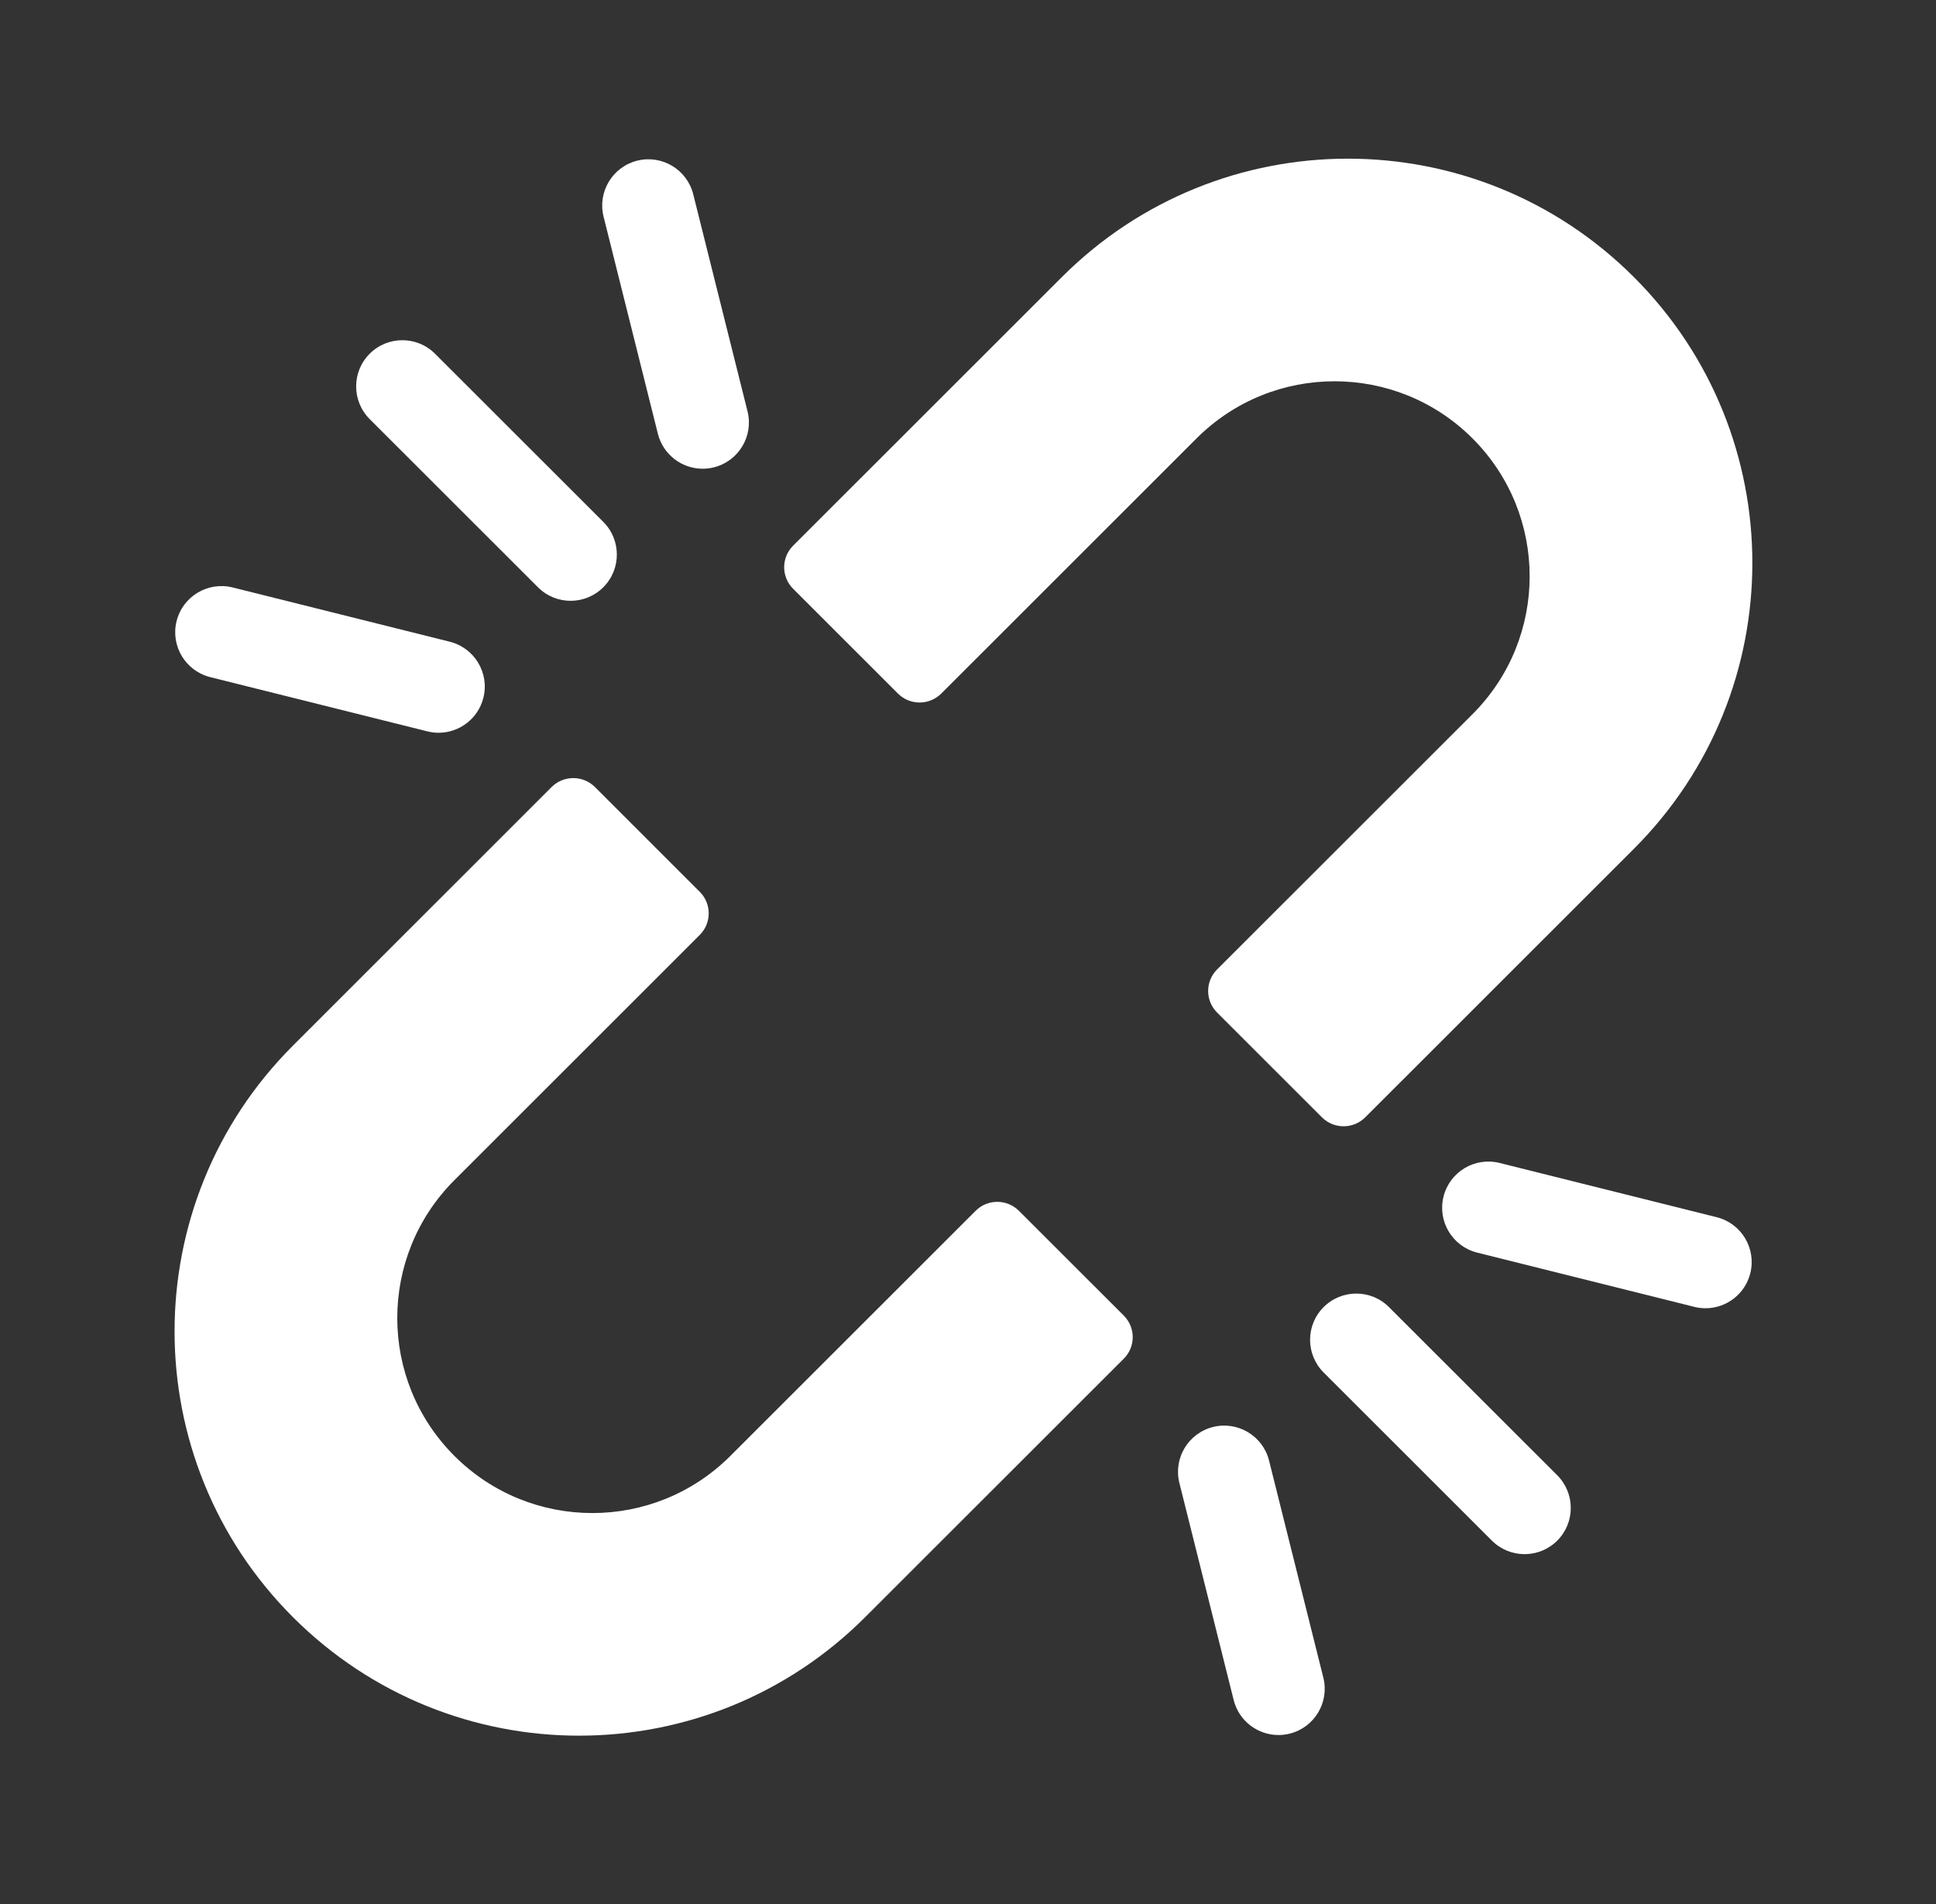 <svg width="61" height="60" viewBox="0 0 61 60" fill="none" xmlns="http://www.w3.org/2000/svg">
<rect x="0" y="0" width="61" height="60" fill="#333333" stroke="none"/>
<path d="M28.292 21.855C28.669 22.232 29.28 22.232 29.658 21.855L37.701 13.815C40.103 11.415 43.995 11.415 46.396 13.815C48.797 16.214 48.797 20.106 46.396 22.506L38.348 30.55C37.973 30.925 37.973 31.532 38.348 31.907L41.651 35.209C42.029 35.586 42.64 35.586 43.017 35.209L51.481 26.748C56.458 21.774 56.458 13.706 51.481 8.732C46.503 3.756 38.435 3.756 33.457 8.732L24.989 17.196C24.614 17.571 24.614 18.178 24.989 18.553L28.292 21.855Z" fill="white"/>
<path d="M32.105 38.156C31.728 37.779 31.117 37.779 30.74 38.156L23.012 45.88C20.611 48.28 16.719 48.28 14.318 45.88C11.917 43.48 11.917 39.589 14.318 37.189L22.049 29.461C22.424 29.086 22.424 28.479 22.049 28.104L18.746 24.802C18.369 24.425 17.758 24.425 17.38 24.802L9.233 32.947C4.256 37.921 4.256 45.989 9.233 50.963C14.21 55.939 22.279 55.939 27.257 50.963L35.409 42.815C35.784 42.44 35.784 41.833 35.409 41.458L32.105 38.156Z" fill="white"/>
<path d="M6.624 21.338L13.465 23.047C13.584 23.077 13.702 23.091 13.819 23.091C14.472 23.091 15.065 22.649 15.231 21.988C15.426 21.207 14.951 20.417 14.171 20.222L7.33 18.512C6.55 18.318 5.759 18.792 5.564 19.572C5.369 20.352 5.844 21.143 6.624 21.338Z" fill="white"/>
<path d="M16.95 18.506C17.234 18.791 17.607 18.933 17.979 18.933C18.352 18.933 18.725 18.79 19.009 18.506C19.578 17.937 19.578 17.015 19.009 16.446L13.707 11.147C13.138 10.578 12.216 10.579 11.648 11.147C11.079 11.716 11.08 12.638 11.648 13.207L16.95 18.506Z" fill="white"/>
<path d="M20.728 13.667C20.894 14.329 21.487 14.771 22.14 14.771C22.257 14.771 22.376 14.756 22.494 14.727C23.274 14.532 23.749 13.741 23.553 12.961L21.843 6.123C21.648 5.343 20.858 4.868 20.077 5.063C19.297 5.259 18.823 6.049 19.018 6.829L20.728 13.667Z" fill="white"/>
<path d="M54.09 38.357L47.248 36.647C46.468 36.453 45.678 36.927 45.483 37.707C45.288 38.487 45.762 39.278 46.543 39.473L53.383 41.182C53.502 41.212 53.621 41.226 53.738 41.226C54.39 41.226 54.984 40.784 55.149 40.123C55.344 39.342 54.87 38.552 54.09 38.357Z" fill="white"/>
<path d="M43.764 41.19C43.195 40.621 42.273 40.622 41.705 41.19C41.136 41.759 41.136 42.681 41.705 43.25L47.007 48.549C47.291 48.833 47.664 48.975 48.036 48.975C48.409 48.975 48.782 48.833 49.066 48.549C49.635 47.98 49.634 47.058 49.066 46.489L43.764 41.19Z" fill="white"/>
<path d="M39.986 46.027C39.791 45.247 39 44.773 38.22 44.968C37.44 45.163 36.965 45.954 37.161 46.734L38.871 53.572C39.036 54.233 39.63 54.675 40.282 54.675C40.399 54.675 40.518 54.661 40.637 54.631C41.417 54.436 41.891 53.645 41.696 52.865L39.986 46.027Z" fill="white"/>
</svg>
